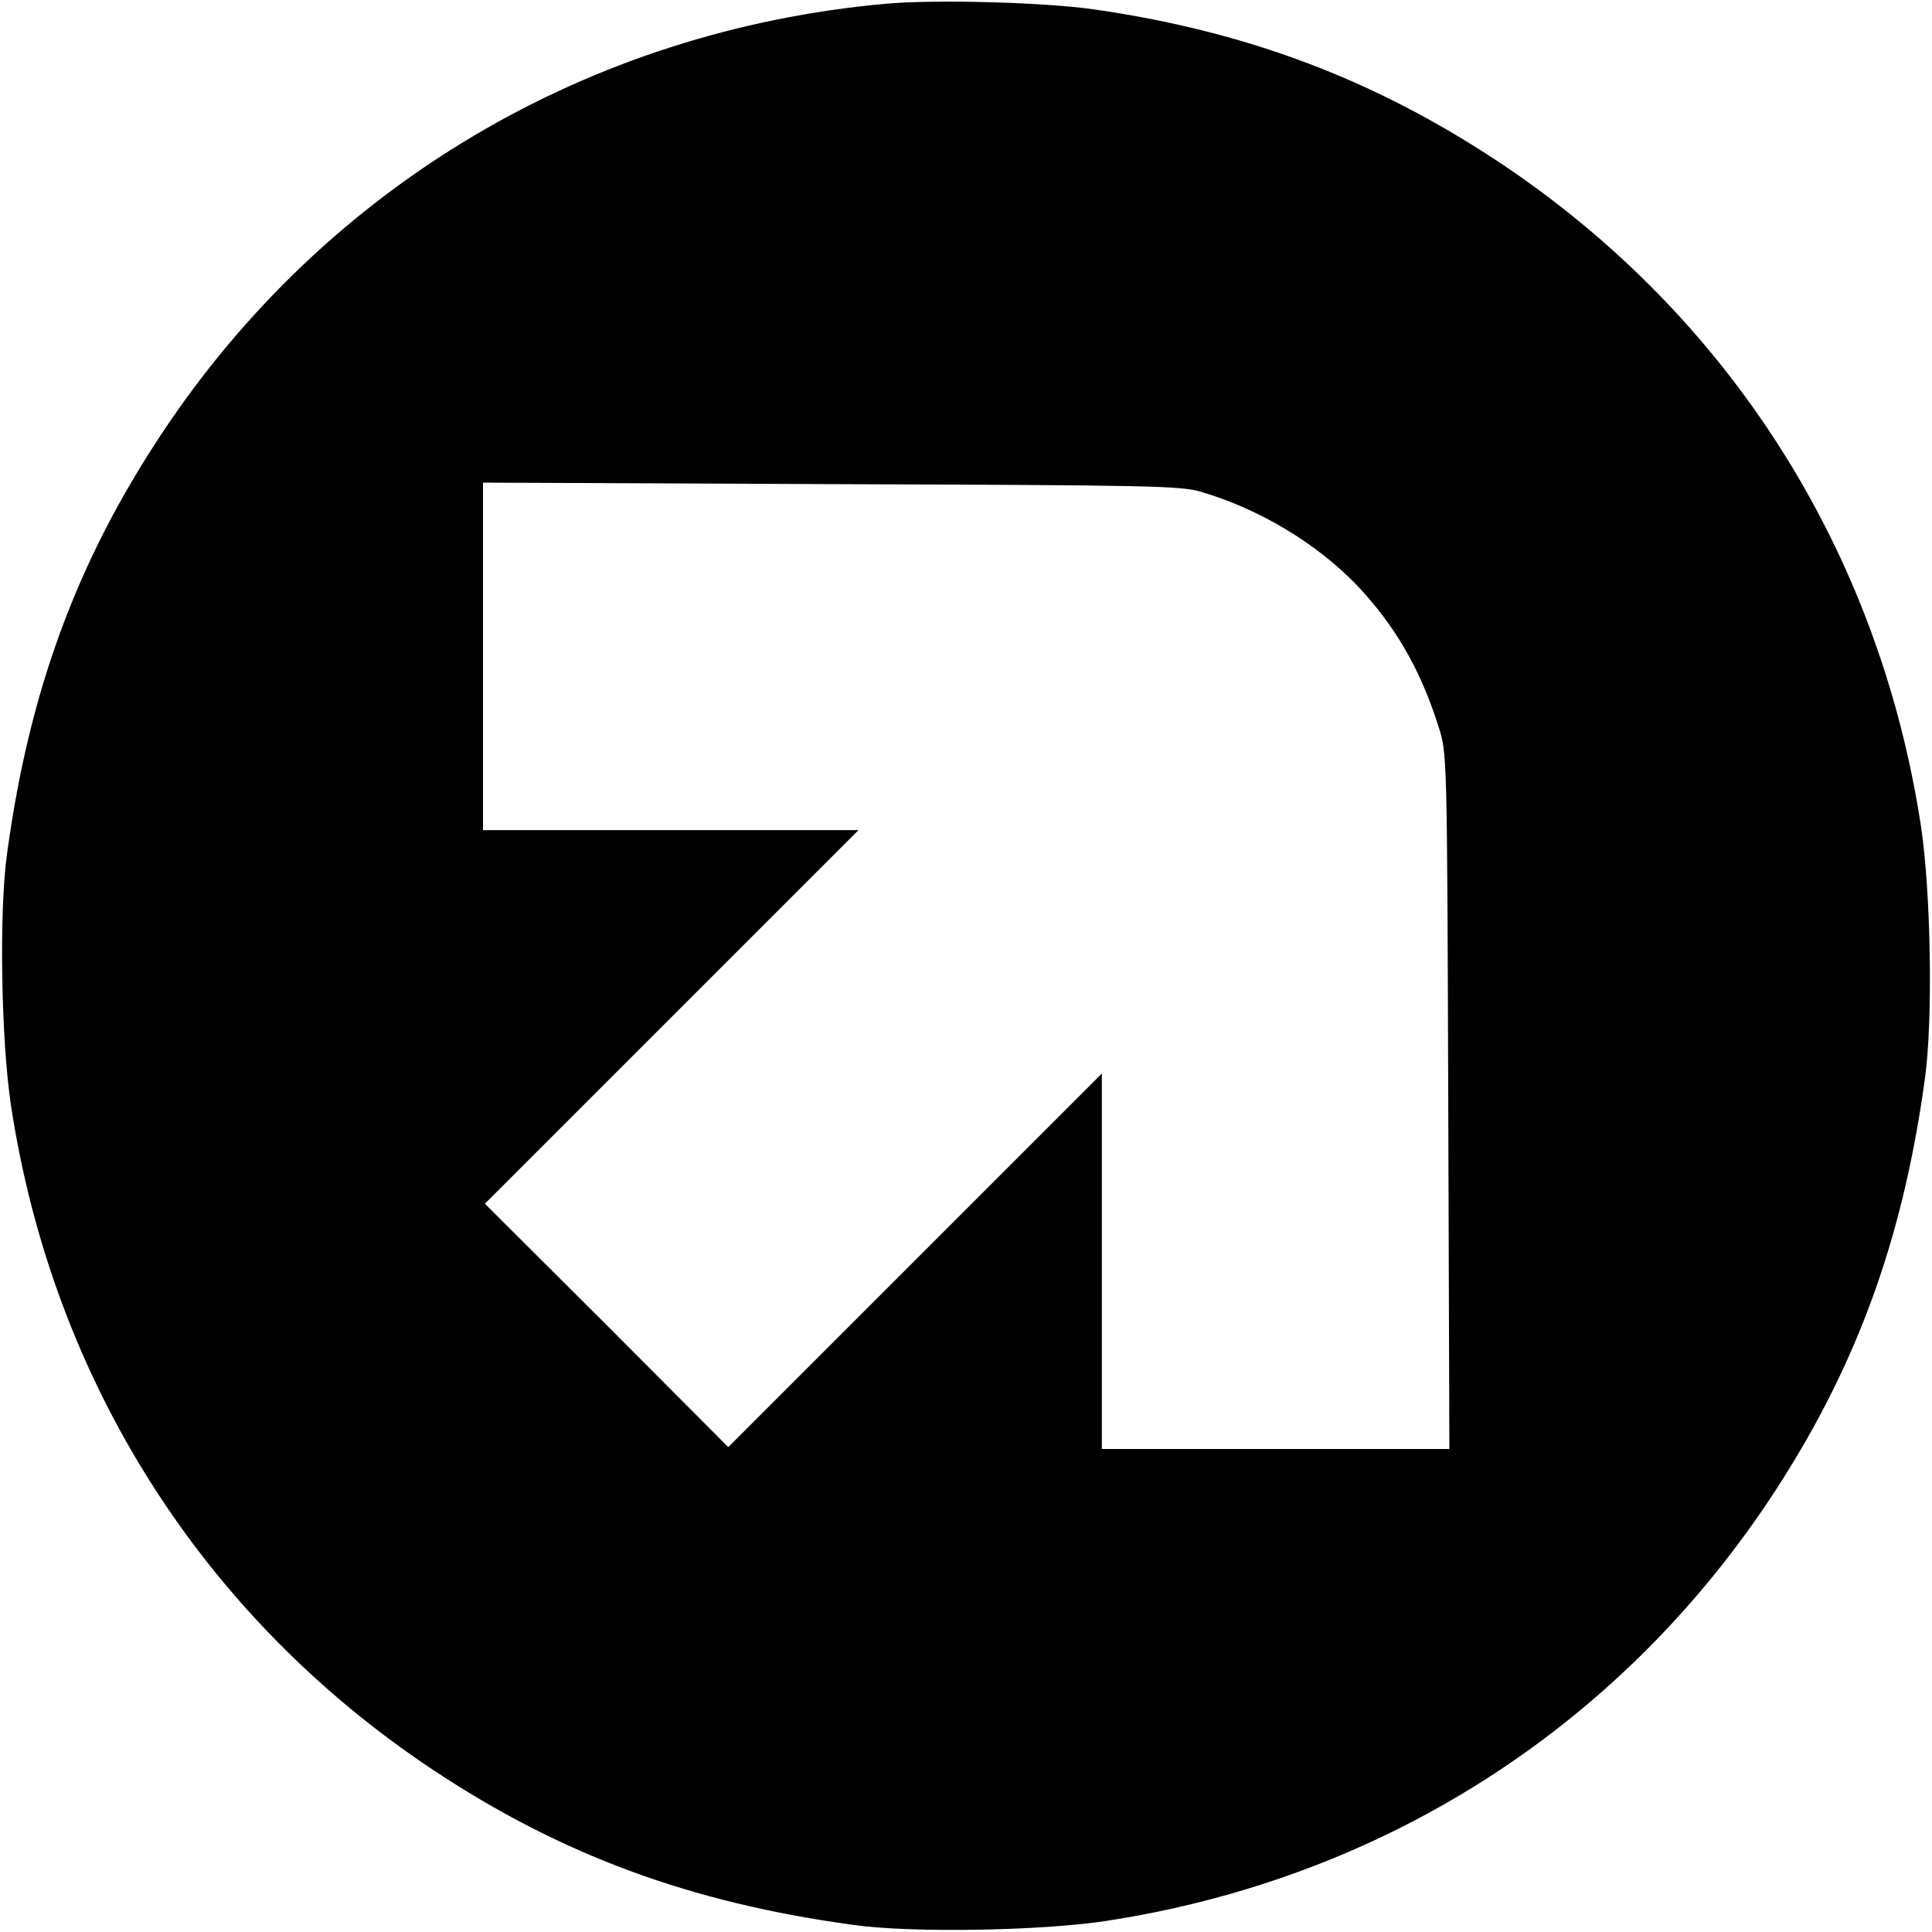 <?xml version="1.0" standalone="no"?>
<!DOCTYPE svg PUBLIC "-//W3C//DTD SVG 20010904//EN"
 "http://www.w3.org/TR/2001/REC-SVG-20010904/DTD/svg10.dtd">
<svg version="1.0" xmlns="http://www.w3.org/2000/svg"
 width="512pt" height="512pt" viewBox="0 0 512 512"
 preserveAspectRatio="xMidYMid meet">

<g transform="translate(0,512) scale(0.1,-0.1)"
fill="#000000" stroke="none">
<path d="M2347 5110 c-788 -71 -1482 -482 -1917 -1137 -225 -339 -352 -681
-411 -1113 -22 -154 -16 -496 10 -669 111 -730 508 -1355 1118 -1761 339 -225
681 -352 1113 -411 154 -22 496 -16 669 10 730 111 1355 508 1761 1118 225
339 352 681 411 1113 22 154 16 496 -10 669 -111 730 -508 1355 -1118 1761
-330 219 -669 347 -1073 405 -131 19 -423 27 -553 15z m838 -1294 c155 -46
305 -137 411 -247 101 -107 168 -222 216 -374 23 -70 23 -71 26 -992 l3 -923
-461 0 -460 0 0 497 0 498 -495 -495 -495 -495 -322 323 -323 322 495 495 495
495 -498 0 -497 0 0 460 0 461 923 -4 c851 -3 927 -4 982 -21z"/>
</g>
</svg>
